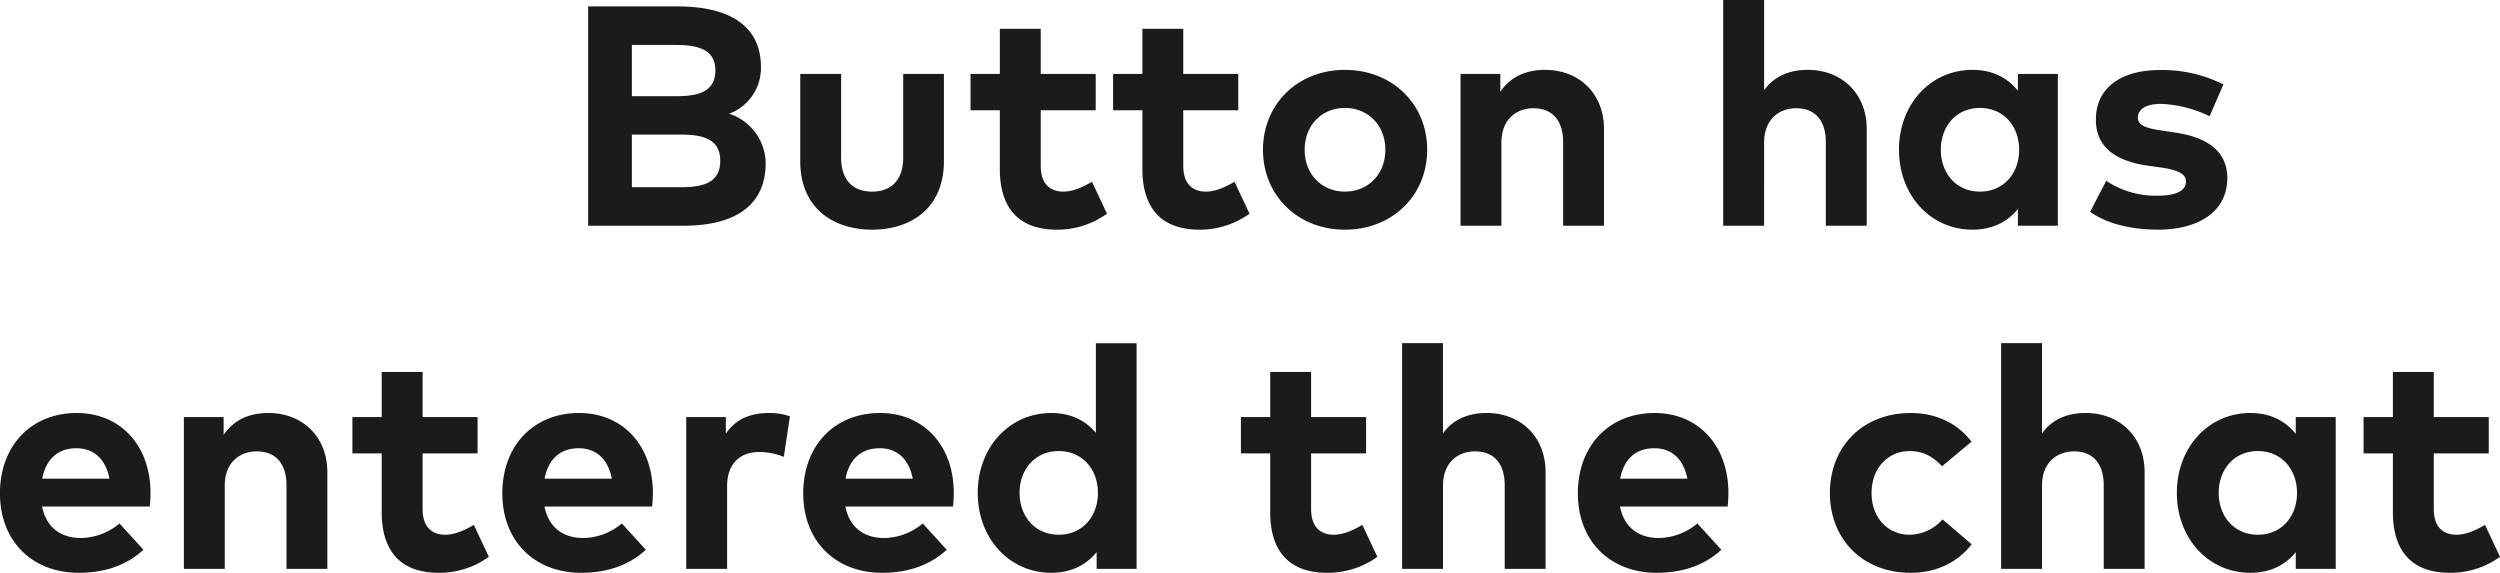 <svg xmlns="http://www.w3.org/2000/svg" width="837.875" height="191.969" viewBox="0 0 837.875 191.969">
  <defs>
    <style>
      .cls-1 {
        fill: #1b1b1b;
        fill-rule: evenodd;
      }
    </style>
  </defs>
  <path id="_Button_has_entered_the_chat" data-name="    Button has entered the chat" class="cls-1" d="M610.317,424.723c17.641,0,27.67-6.931,27.67-21.055a17.649,17.649,0,0,0-12.234-16.487,16.4,16.4,0,0,0,10.659-15.594c0-14.019-10.764-20.372-27.881-20.372H578.5v73.508h31.819Zm-17.17-60.592h14.964c7.246,0,13.022,1.576,13.022,8.506,0,7.141-5.671,8.664-12.969,8.664H593.147v-17.17Zm0,47.675V394.164h16.435c8.085,0,13.178,1.891,13.178,8.769,0,7.036-5.093,8.873-13.178,8.873H593.147Zm80.536,14.229c12.707,0,24.048-6.93,24.048-23V373.845H684.079V401.83c0,8.139-4.515,11.447-10.4,11.447-5.933,0-10.4-3.308-10.4-11.447V373.845h-13.7v29.193C649.583,419.105,660.924,426.035,673.683,426.035Zm61.845,0a28.4,28.4,0,0,0,16.854-5.355l-5.04-10.711c-2.783,1.68-6.3,3.308-9.556,3.308-4.253,0-7.613-2.311-7.613-8.664V386.026H748.6V373.845H730.173V358.723h-13.7v15.122H706.65v12.181h9.819v19.69C716.469,418.9,722.927,426.035,735.528,426.035Zm47.775,0a28.4,28.4,0,0,0,16.854-5.355l-5.04-10.711c-2.783,1.68-6.3,3.308-9.556,3.308-4.253,0-7.613-2.311-7.613-8.664V386.026h18.429V373.845H777.948V358.723h-13.7v15.122h-9.819v12.181h9.819v19.69C764.244,418.9,770.7,426.035,783.3,426.035Zm48.825,0c15.857,0,27.566-11.446,27.566-26.778s-11.709-26.777-27.566-26.777c-15.8,0-27.46,11.446-27.46,26.777S816.324,426.035,832.128,426.035Zm0-12.758c-7.718,0-13.494-5.776-13.494-14.02s5.776-14.018,13.494-14.018,13.547,5.775,13.547,14.018S839.847,413.277,832.128,413.277Zm52.447,11.446V396.842c0-7.666,4.883-11.5,10.763-11.5,6.248,0,9.924,4.042,9.924,11.393v27.986h13.7v-32.4c0-11.814-8.244-19.847-19.795-19.847-5.775,0-11.341,1.942-14.964,7.35v-5.985H870.871v50.878h13.7Zm88.042,0V396.842c0-7.666,4.883-11.5,10.764-11.5,6.248,0,9.923,4.042,9.923,11.393v27.986h13.706v-32.4c0-11.814-8.245-19.847-19.8-19.847-5.566,0-10.974,1.785-14.6,6.825V349.062h-13.7v75.661h13.7Zm69.823,1.312c6.99,0,11.92-2.835,15.23-6.93v5.618h13.39V373.845h-13.39v5.618c-3.36-4.148-8.24-6.983-15.23-6.983-14.02,0-24.62,11.5-24.62,26.777S1028.42,426.035,1042.44,426.035Zm2.52-12.758c-8.03,0-13.12-6.249-13.12-14.02s5.09-14.018,13.12-14.018c7.83,0,13.13,5.985,13.13,14.018S1052.79,413.277,1044.96,413.277Zm59.54,12.758c14.75,0,23.36-6.773,23.36-17.274,0-8.611-6.14-13.546-17.17-15.227l-4.51-.682c-4.62-.683-8.3-1.418-8.3-4.358,0-2.783,2.63-4.62,7.83-4.62a40.972,40.972,0,0,1,16.22,4.147l4.62-10.658a45.564,45.564,0,0,0-21.26-4.831c-13.39,0-21.48,6.2-21.48,16.644,0,8.664,5.83,13.809,17.59,15.437l4.15,0.578c5.88,0.84,8.45,2.205,8.45,4.673,0,2.993-3.04,4.778-9.4,4.778a29.754,29.754,0,0,1-17.32-4.989l-5.41,10.4C1088.48,424.723,1097.57,426.035,1104.5,426.035Zm-696.729,115c8.558,0,15.909-2.415,21.684-7.718l-8.033-8.821a20.569,20.569,0,0,1-12.864,4.883c-6.458,0-11.6-3.2-13.074-10.554h36.072a39.4,39.4,0,0,0,.262-4.62c-0.052-15.857-10.081-26.725-24.73-26.725-15.227,0-25.728,10.921-25.728,26.935S392.176,541.035,407.771,541.035ZM395.537,509.48c1.207-6.3,4.988-10.187,11.446-10.187,5.881,0,9.819,3.676,11.079,10.187H395.537ZM456.7,539.723V511.842c0-7.666,4.883-11.5,10.763-11.5,6.248,0,9.924,4.042,9.924,11.393v27.986h13.7v-32.4c0-11.814-8.244-19.847-19.8-19.847-5.776,0-11.341,1.942-14.964,7.351v-5.986H443v50.878h13.7Zm71.663,1.312a28.4,28.4,0,0,0,16.854-5.355l-5.04-10.712c-2.783,1.681-6.3,3.308-9.556,3.308-4.253,0-7.613-2.31-7.613-8.663V501.026h18.429V488.845H523.008V473.723H509.3v15.122h-9.819v12.181H509.3v19.69C509.3,533.894,515.762,541.035,528.363,541.035Zm47.775,0c8.558,0,15.909-2.415,21.685-7.718l-8.034-8.821a20.569,20.569,0,0,1-12.863,4.883c-6.459,0-11.6-3.2-13.074-10.554h36.071a39.163,39.163,0,0,0,.263-4.62c-0.053-15.857-10.082-26.725-24.731-26.725-15.226,0-25.727,10.921-25.727,26.935S560.544,541.035,576.138,541.035ZM563.9,509.48c1.208-6.3,4.988-10.187,11.446-10.187,5.881,0,9.819,3.676,11.079,10.187H563.9Zm61.163,30.243V512c0-7.561,4.358-11.446,10.711-11.446a22.236,22.236,0,0,1,8.3,1.627l2.048-13.6a20.826,20.826,0,0,0-7.141-1.1c-6.248,0-11.131,2.152-14.334,6.93v-5.565H611.363v50.878h13.7Zm51.924,1.312c8.558,0,15.909-2.415,21.684-7.718l-8.033-8.821a20.569,20.569,0,0,1-12.864,4.883c-6.458,0-11.6-3.2-13.074-10.554h36.072a39.4,39.4,0,0,0,.262-4.62c-0.052-15.857-10.081-26.725-24.73-26.725-15.227,0-25.728,10.921-25.728,26.935S661.4,541.035,676.991,541.035ZM664.757,509.48c1.207-6.3,4.988-10.187,11.446-10.187,5.881,0,9.819,3.676,11.079,10.187H664.757Zm68.933,31.555c6.984,0,11.919-2.835,15.227-6.93v5.618h13.389V464.115H748.654v30.033c-3.307-3.991-8.138-6.668-14.964-6.668-14.019,0-24.625,11.5-24.625,26.778S719.671,541.035,733.69,541.035Zm2.521-12.759c-8.034,0-13.127-6.248-13.127-14.018s5.093-14.02,13.127-14.02c7.823,0,13.126,5.986,13.126,14.02S744.034,528.276,736.211,528.276Zm89.932,12.759A28.4,28.4,0,0,0,843,535.68l-5.04-10.712c-2.783,1.681-6.3,3.308-9.556,3.308-4.253,0-7.613-2.31-7.613-8.663V501.026h18.429V488.845H820.788V473.723h-13.7v15.122h-9.819v12.181h9.819v19.69C807.084,533.894,813.542,541.035,826.143,541.035Zm38.849-1.312V511.842c0-7.666,4.883-11.5,10.764-11.5,6.248,0,9.923,4.042,9.923,11.393v27.986h13.7v-32.4c0-11.814-8.243-19.847-19.794-19.847-5.566,0-10.974,1.785-14.6,6.826V464.062h-13.7v75.661h13.7Zm71.611,1.312c8.558,0,15.909-2.415,21.685-7.718l-8.034-8.821a20.569,20.569,0,0,1-12.863,4.883c-6.459,0-11.6-3.2-13.074-10.554h36.071a39.163,39.163,0,0,0,.263-4.62C960.6,498.348,950.57,487.48,935.92,487.48c-15.226,0-25.727,10.921-25.727,26.935S921.009,541.035,936.6,541.035ZM924.369,509.48c1.208-6.3,4.988-10.187,11.446-10.187,5.881,0,9.819,3.676,11.079,10.187H924.369Zm97.391,31.555c8.5,0,15.64-3.413,20.42-9.556l-9.76-8.348a14.88,14.88,0,0,1-11.08,5.145c-7.09,0-12.71-5.512-12.71-14.018,0-8.454,5.67-14.02,12.76-14.02,4.46,0,7.77,1.786,10.87,5.094l9.87-8.244c-4.67-6.143-11.87-9.608-20.37-9.608-16.23,0-27.1,11.393-27.1,26.778C994.665,529.694,1005.53,541.035,1021.76,541.035Zm43.99-1.312V511.842c0-7.666,4.89-11.5,10.77-11.5,6.24,0,9.92,4.042,9.92,11.393v27.986h13.7v-32.4c0-11.814-8.24-19.847-19.79-19.847-5.57,0-10.98,1.785-14.6,6.826V464.062h-13.7v75.661h13.7Zm69.83,1.312c6.98,0,11.92-2.835,15.22-6.93v5.618h13.39V488.845H1150.8v5.618c-3.36-4.148-8.24-6.983-15.22-6.983-14.02,0-24.63,11.5-24.63,26.778S1121.56,541.035,1135.58,541.035Zm2.52-12.759c-8.04,0-13.13-6.248-13.13-14.018s5.09-14.02,13.13-14.02c7.82,0,13.12,5.986,13.12,14.02S1145.92,528.276,1138.1,528.276Zm64.31,12.759a28.368,28.368,0,0,0,16.85-5.355l-5.04-10.712c-2.78,1.681-6.3,3.308-9.55,3.308-4.25,0-7.61-2.31-7.61-8.663V501.026h18.42V488.845h-18.42V473.723h-13.71v15.122h-9.82v12.181h9.82v19.69C1183.35,533.894,1189.81,541.035,1202.41,541.035Z" transform="translate(-381.375 -349.062)"/>
</svg>
